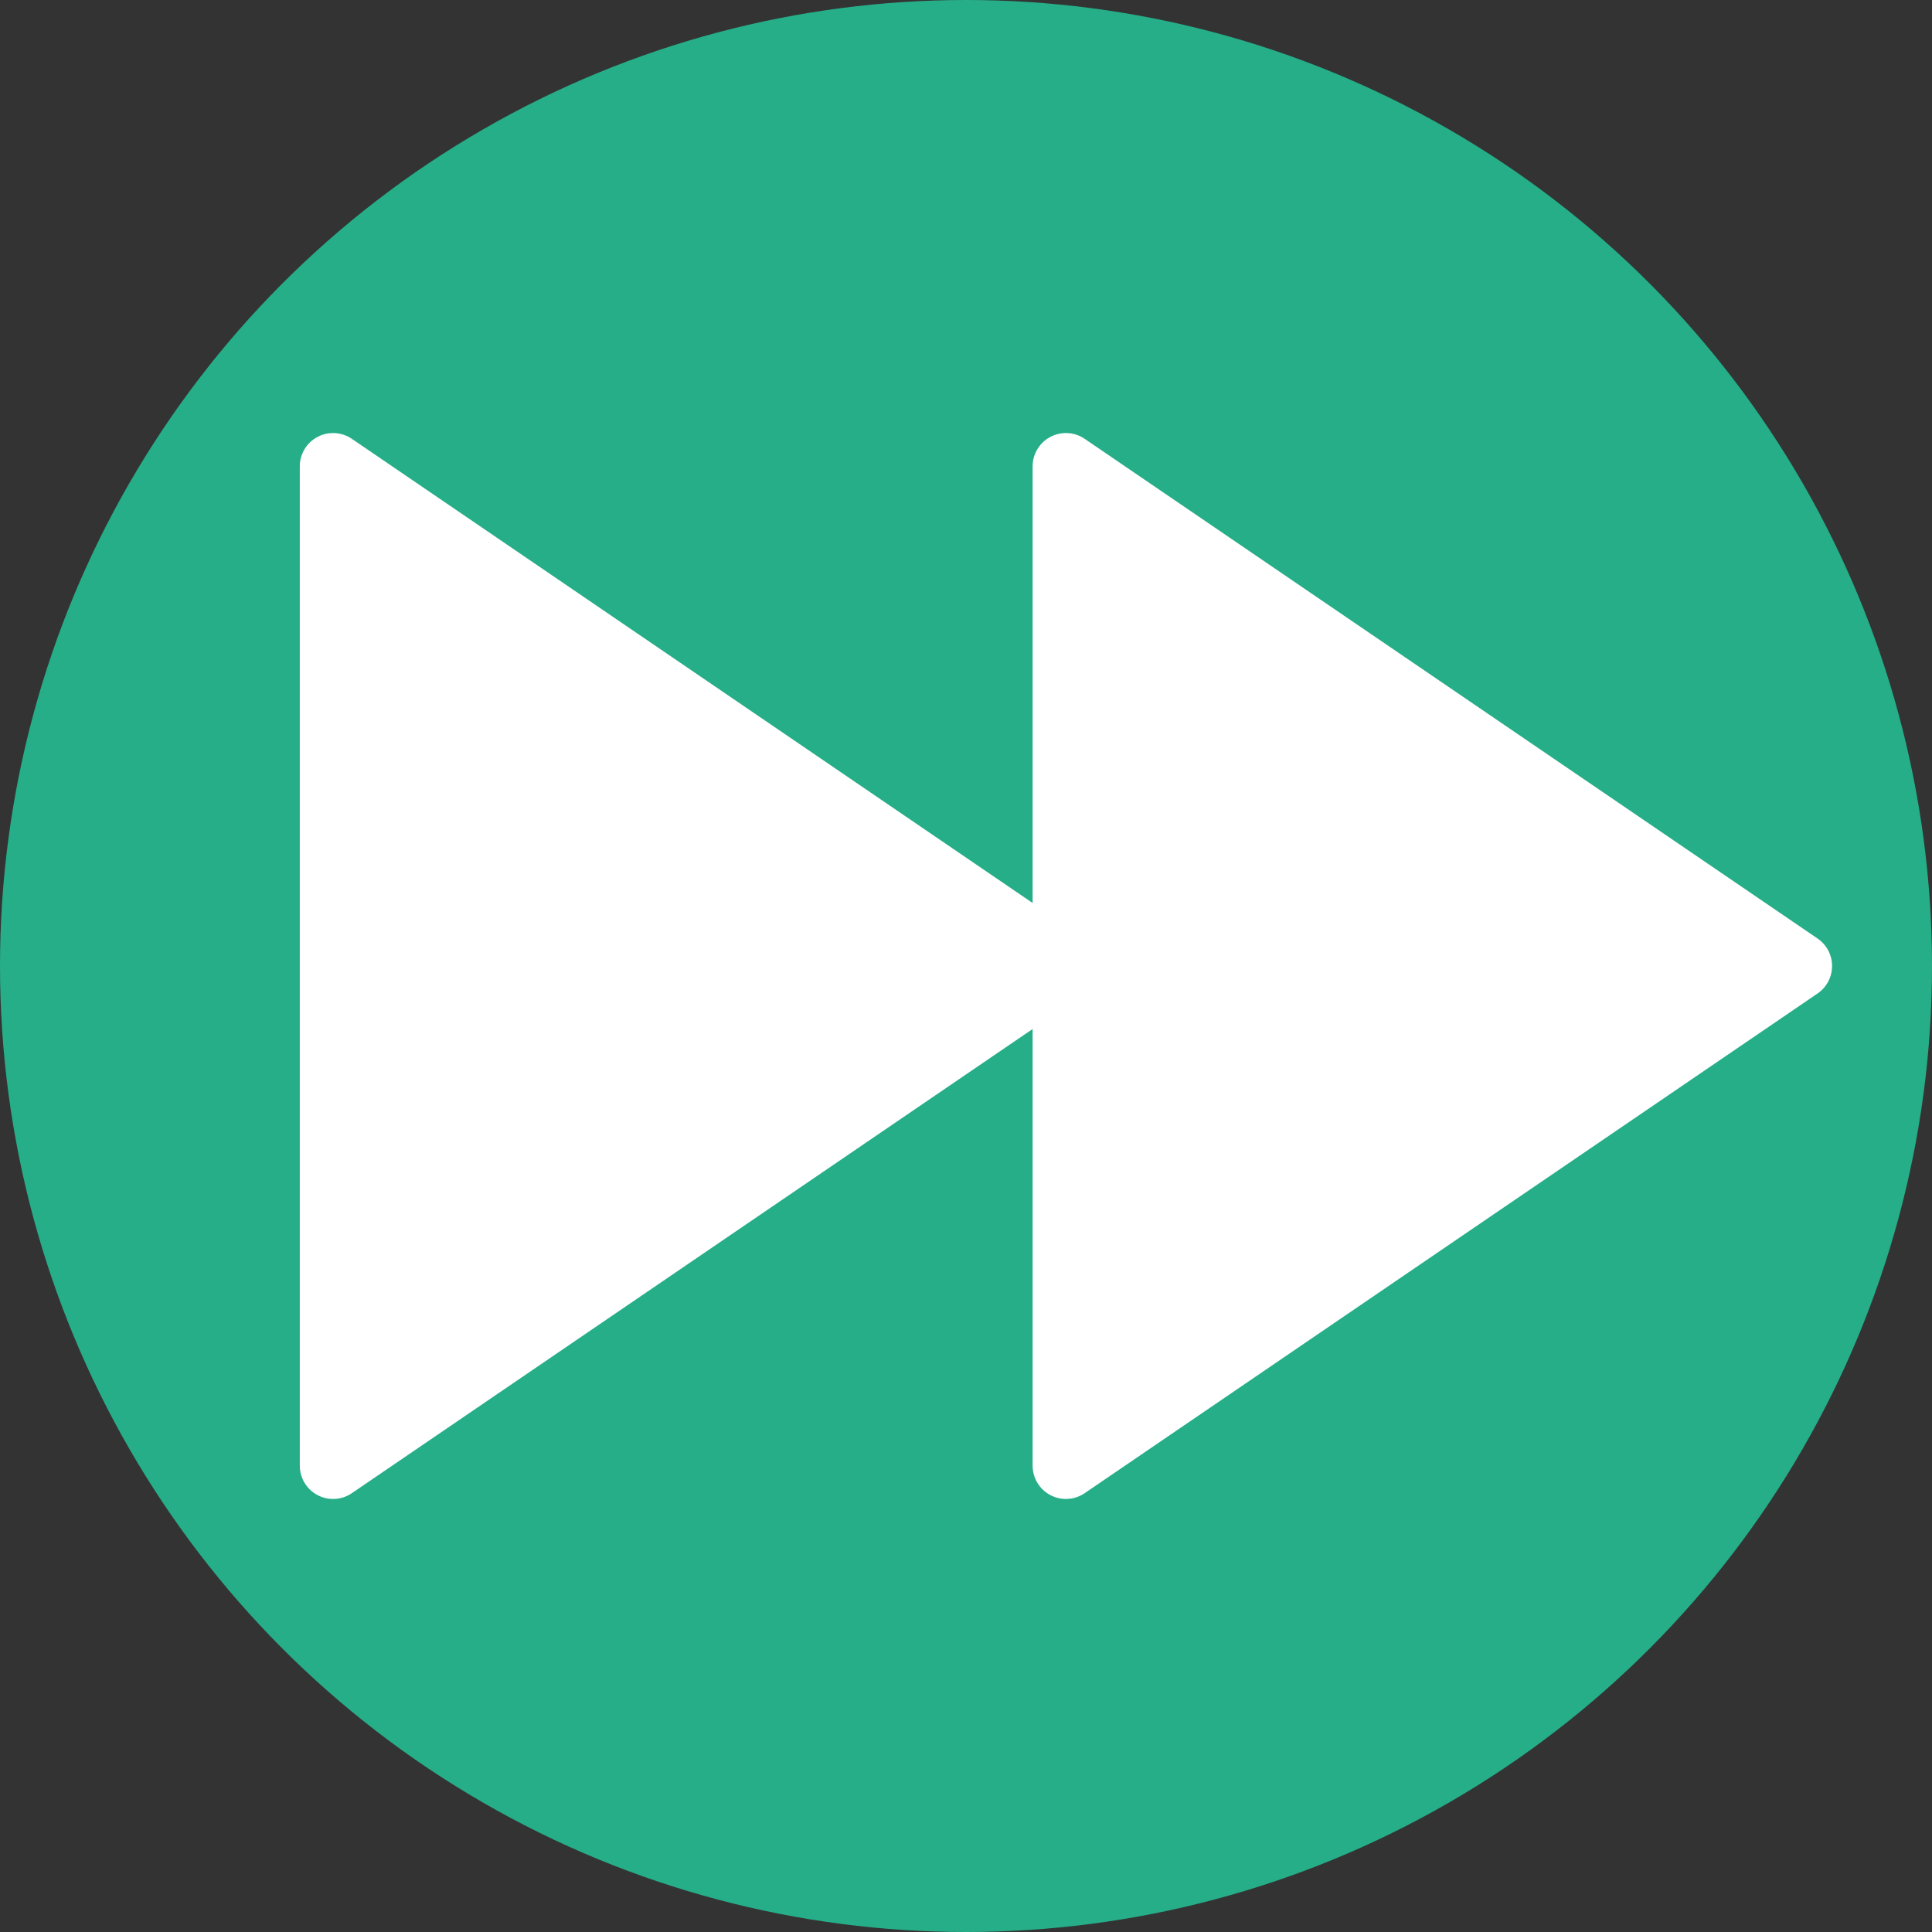 <?xml version="1.0" encoding="iso-8859-1"?>
<!-- Generator: Adobe Illustrator 19.0.0, SVG Export Plug-In . SVG Version: 6.00 Build 0)  -->
<svg version="1.1" id="Capa_1" xmlns="http://www.w3.org/2000/svg" xmlns:xlink="http://www.w3.org/1999/xlink" x="0px" y="0px"
	 viewBox="0 0 58 58" style="enable-background:new 0 0 58 58;" xml:space="preserve">
<rect x="0" y="0" width="58" height="58" fill="#333333" stroke="none"/>
<circle style="fill:#25AE88;" cx="29" cy="29" r="29"/>
<g>
	<polygon style="fill:#FFFFFF;" points="54,29 32,44 32,29.273 32,14 	"/>
	<path style="fill:#FFFFFF;" d="M32,45c-0.16,0-0.32-0.038-0.467-0.116C31.205,44.711,31,44.371,31,44V14
		c0-0.371,0.205-0.711,0.533-0.884c0.327-0.174,0.725-0.15,1.03,0.058l22,15C54.837,28.36,55,28.669,55,29s-0.163,0.64-0.437,0.826
		l-22,15C32.395,44.941,32.197,45,32,45z M33,15.893v26.215L52.225,29L33,15.893z"/>
</g>
<g>
	<polygon style="fill:#FFFFFF;" points="32,29 10,44 10,29.273 10,14 	"/>
	<path style="fill:#FFFFFF;" d="M10,45c-0.16,0-0.32-0.038-0.467-0.116C9.205,44.711,9,44.371,9,44V14
		c0-0.371,0.205-0.711,0.533-0.884c0.327-0.174,0.725-0.15,1.03,0.058l22,15C32.837,28.36,33,28.669,33,29s-0.163,0.64-0.437,0.826
		l-22,15C10.395,44.941,10.197,45,10,45z M11,15.893v26.215L30.225,29L11,15.893z"/>
</g>
<g>
</g>
<g>
</g>
<g>
</g>
<g>
</g>
<g>
</g>
<g>
</g>
<g>
</g>
<g>
</g>
<g>
</g>
<g>
</g>
<g>
</g>
<g>
</g>
<g>
</g>
<g>
</g>
<g>
</g>
</svg>
